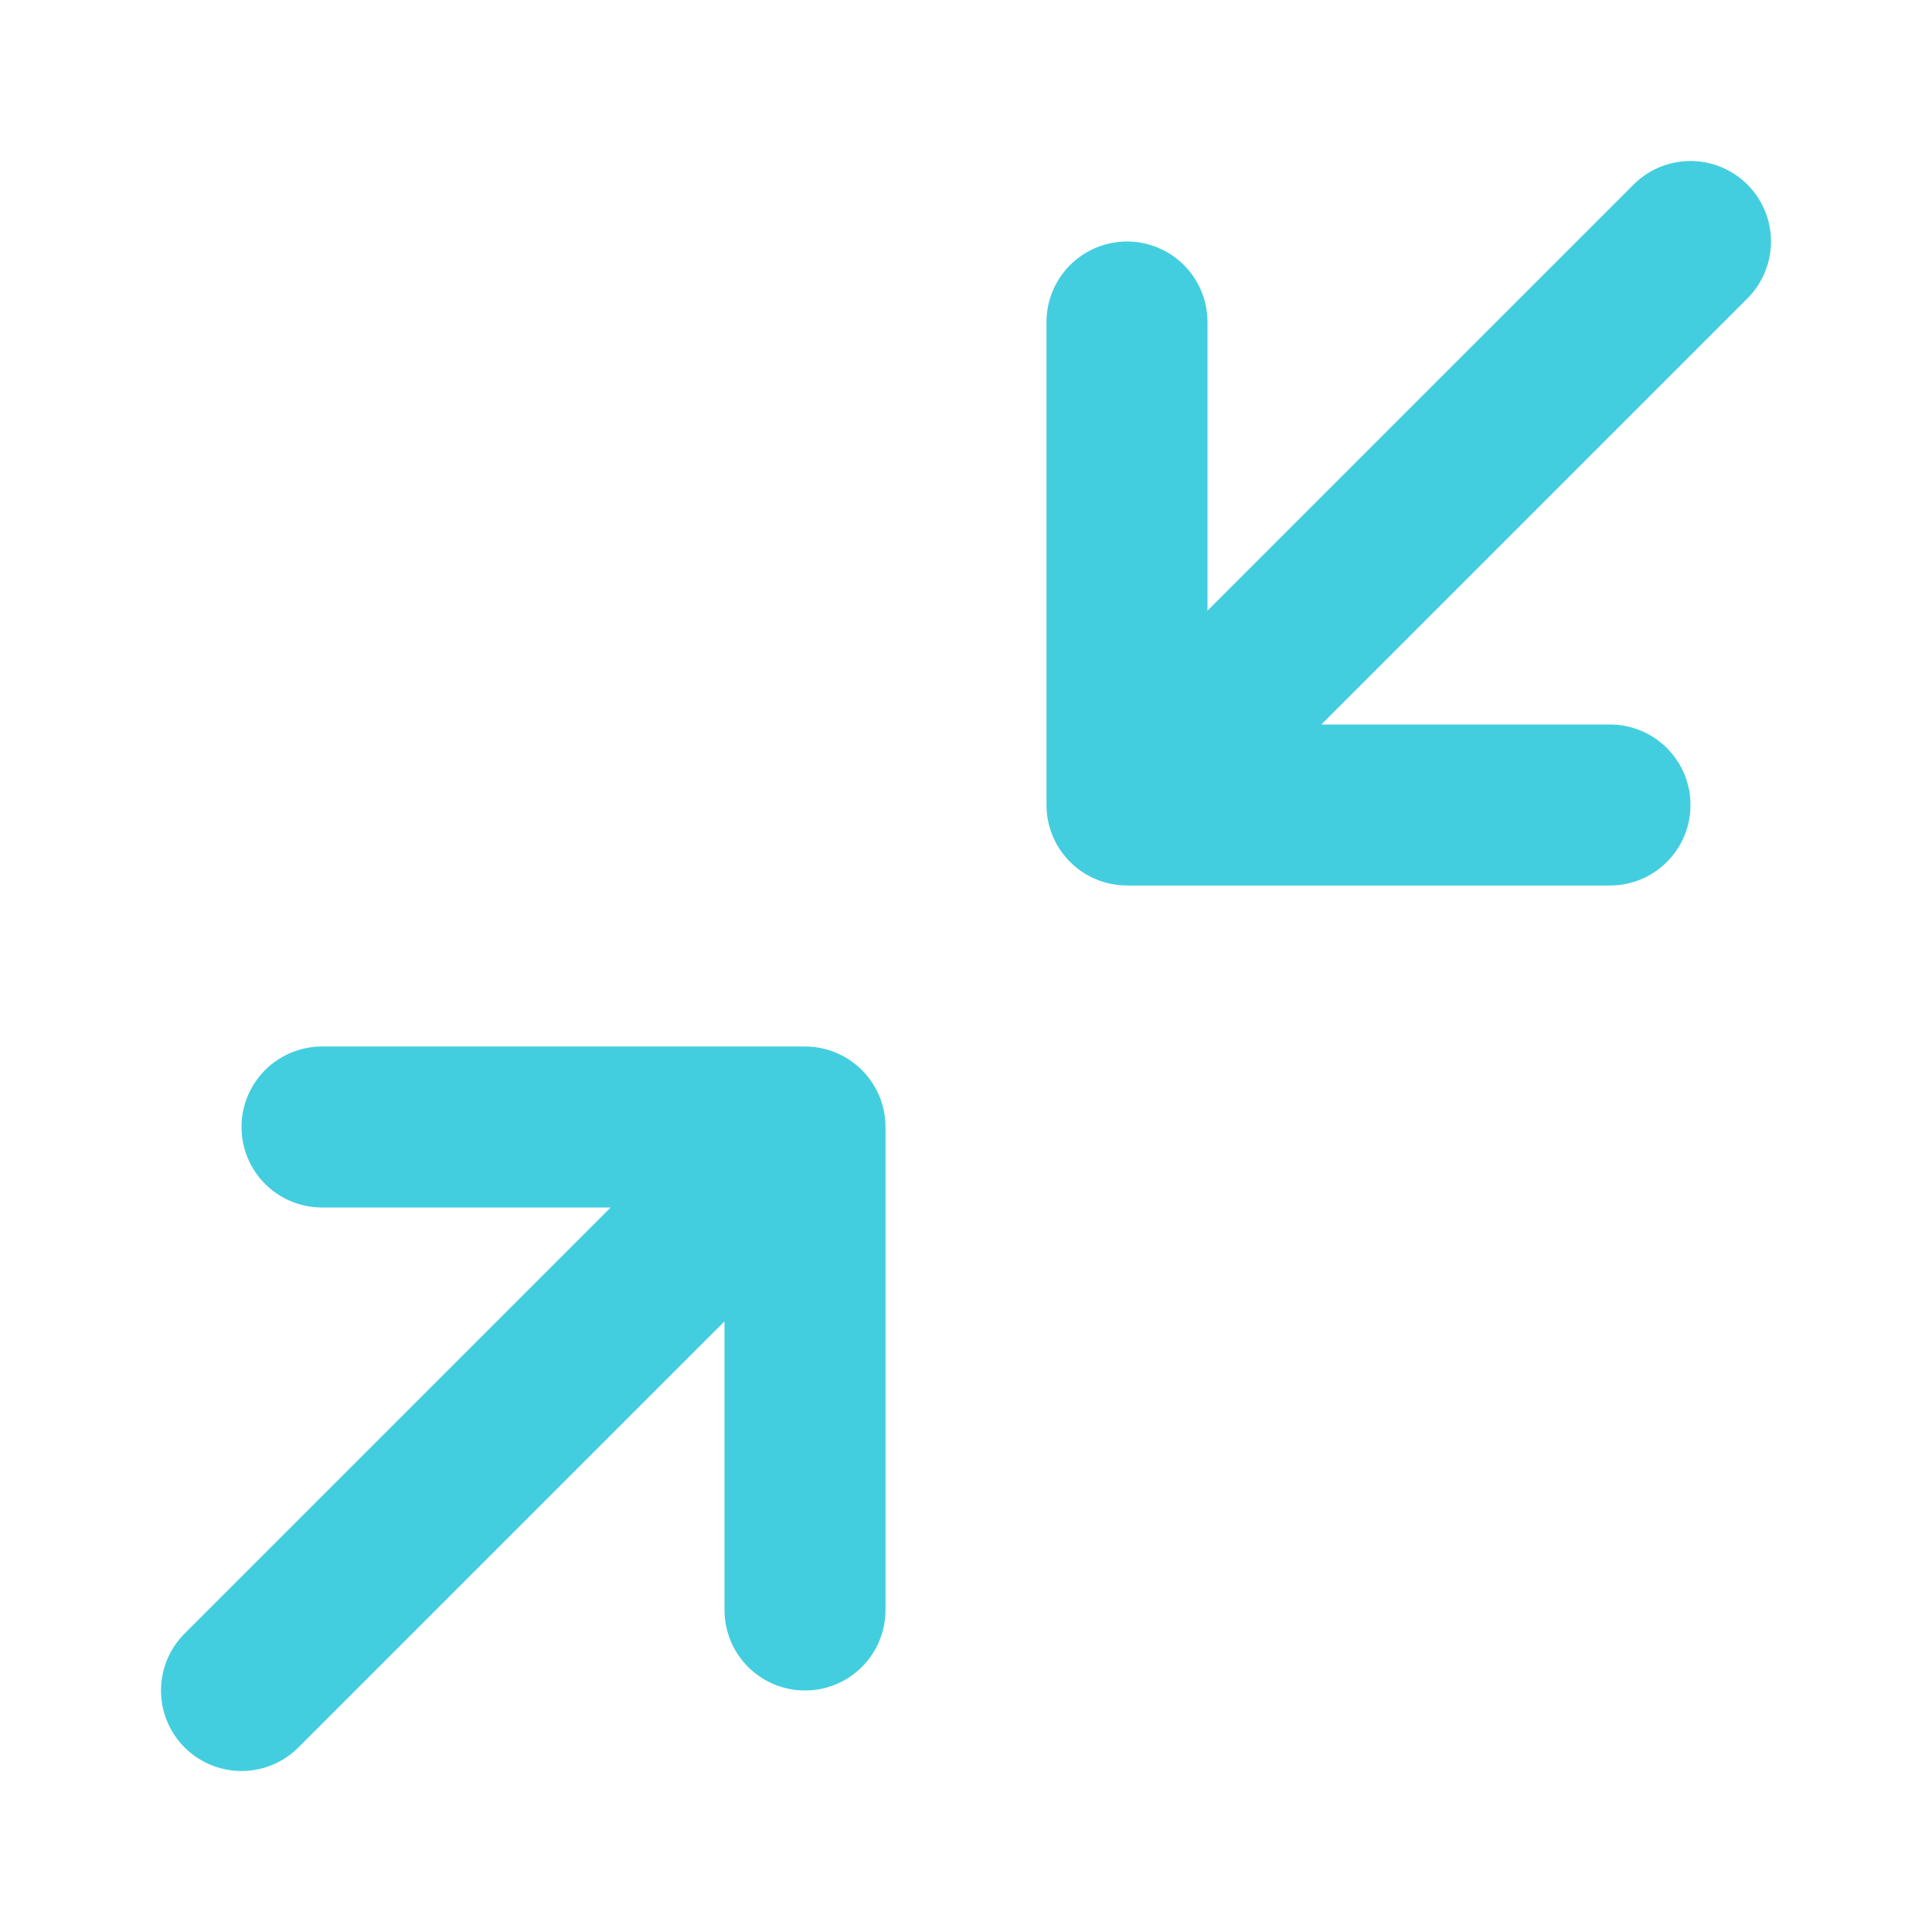 <svg xmlns="http://www.w3.org/2000/svg" width="24" height="24" fill="none"><path stroke="#43CEE0" stroke-linecap="round" stroke-linejoin="round" stroke-width="2" d="M4 14h6v6M20 10h-6V4M14 10l7-7M3 21l7-7"/></svg>